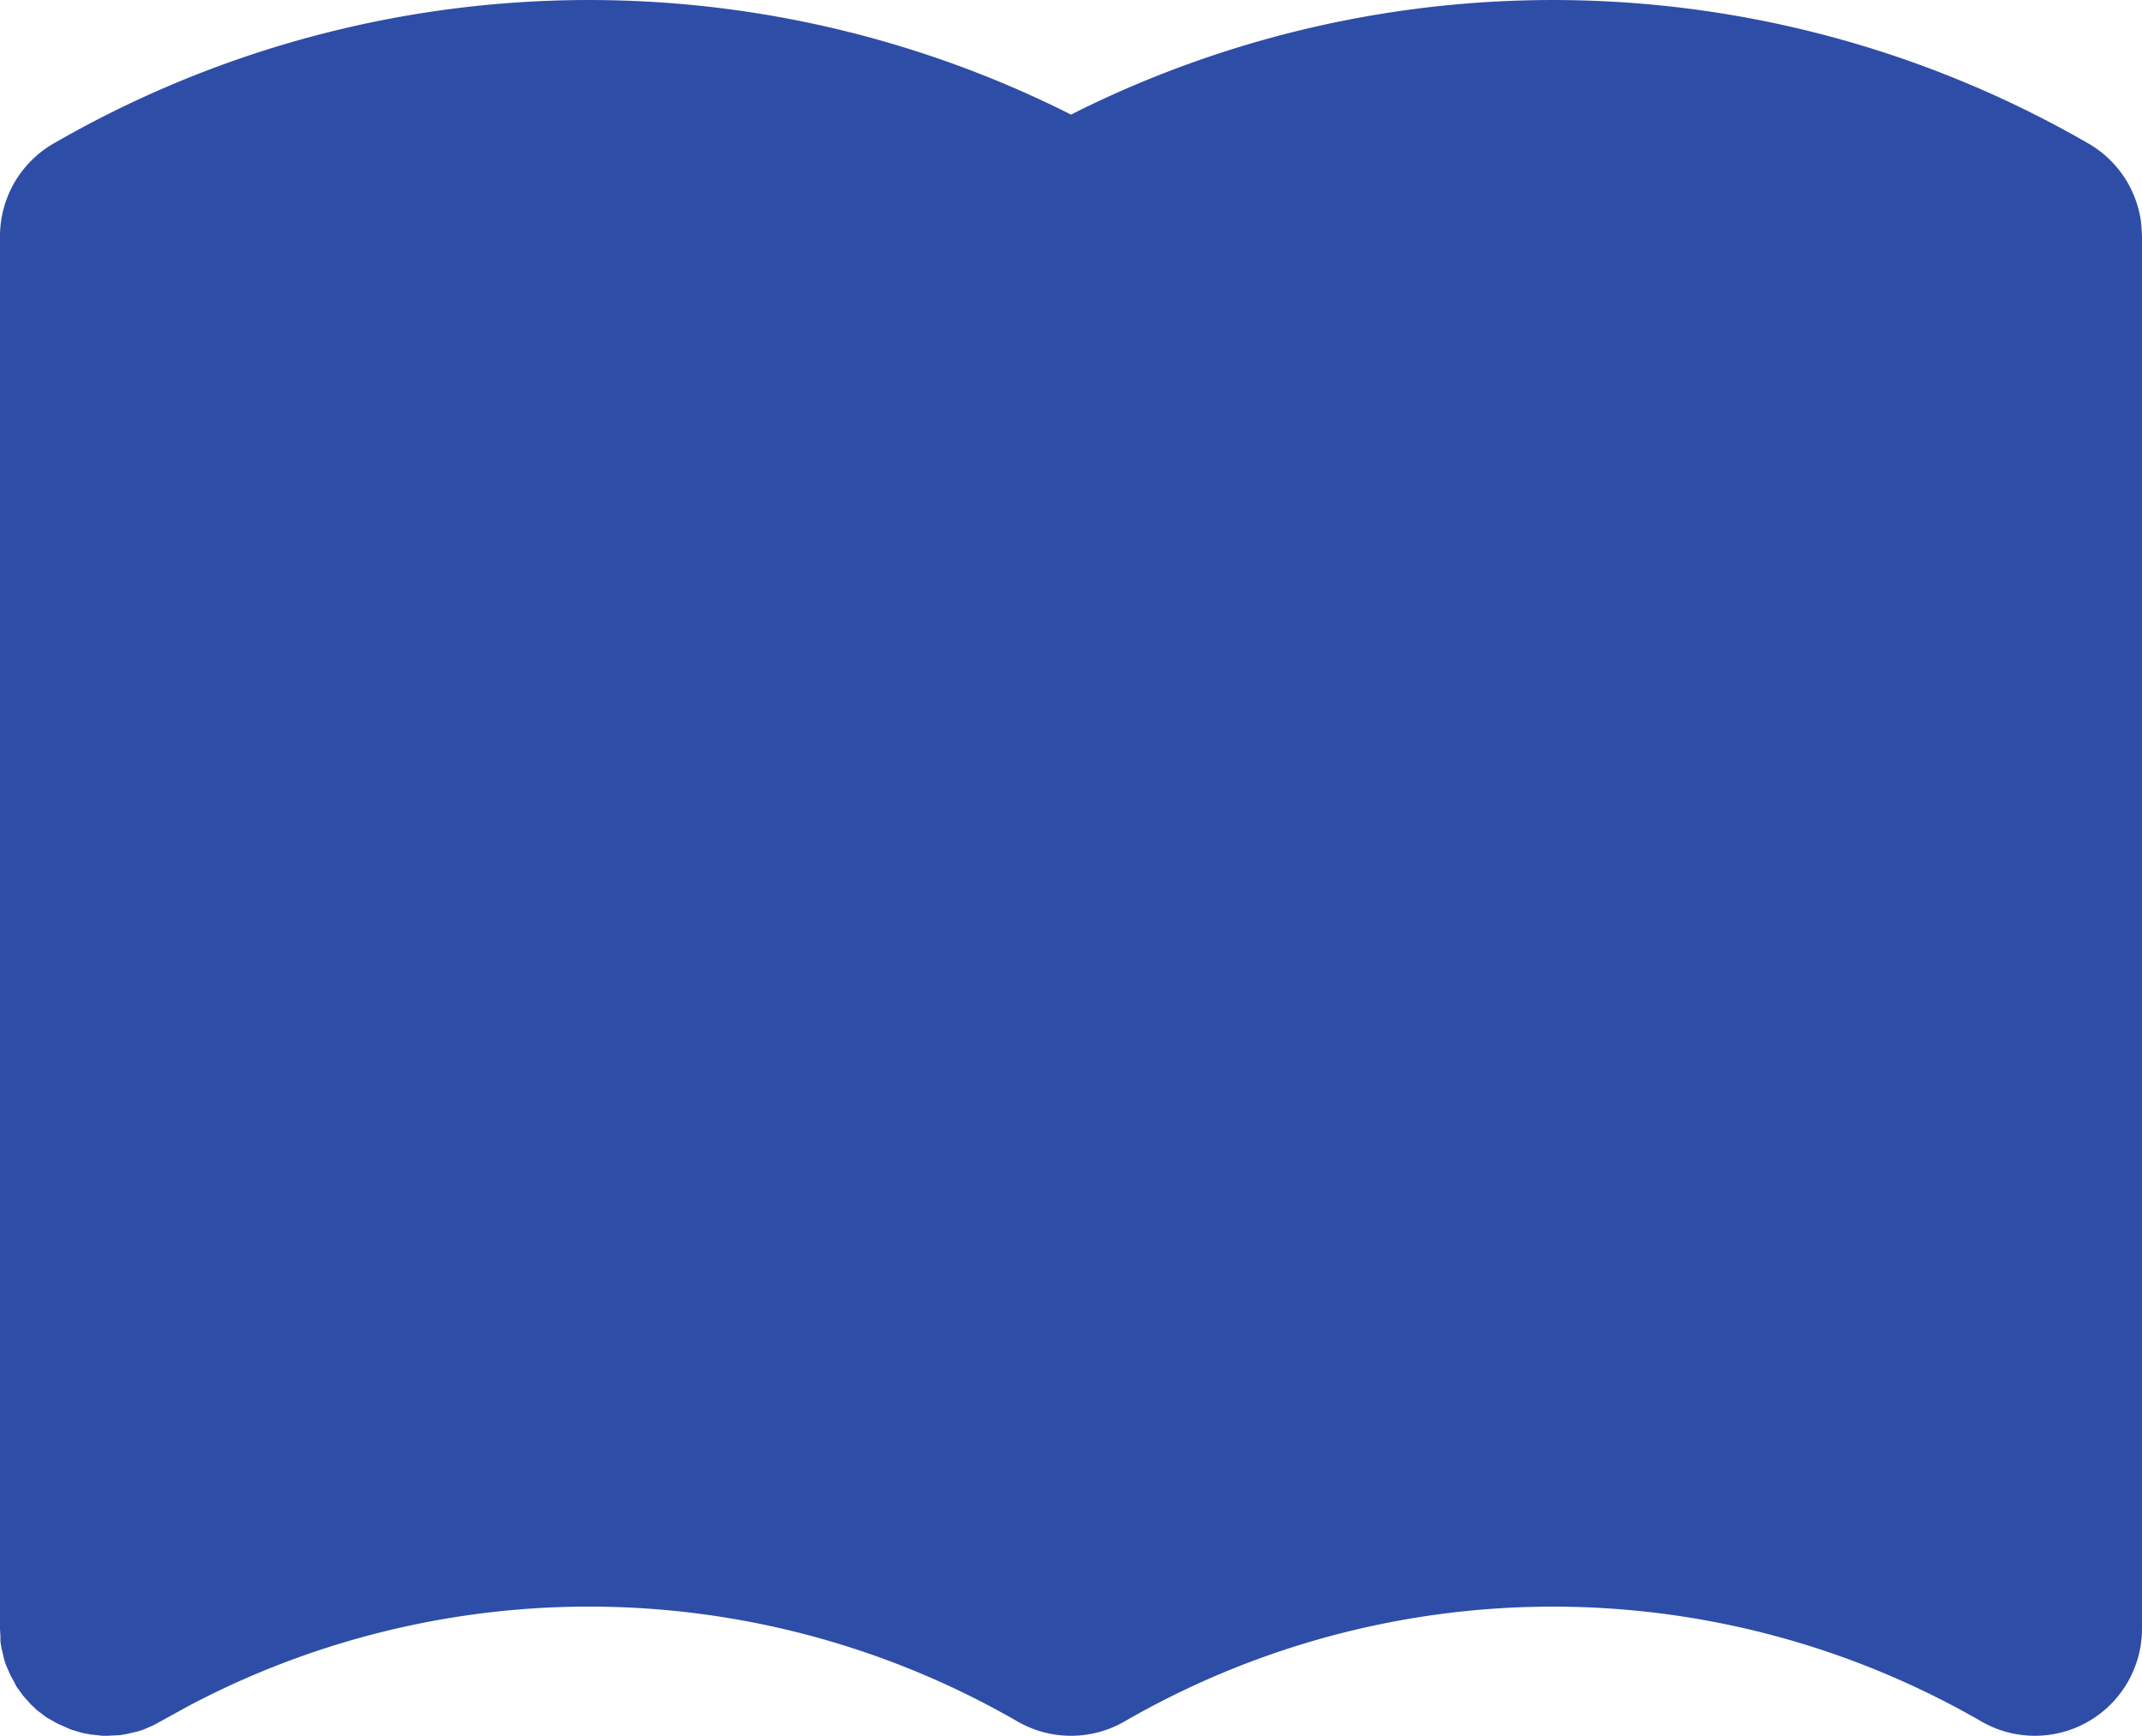 <svg xmlns="http://www.w3.org/2000/svg" width="20" height="16.206" viewBox="0 0 20 16.206">
  <g id="book_1_" data-name="book (1)" transform="translate(-2 -3.794)">
    <path id="Path_969330" data-name="Path 969330" d="M12.088,4.82a10,10,0,0,1,9.412.314,1,1,0,0,1,.493.748L22,6V19a1,1,0,0,1-1.5.866,8,8,0,0,0-8,0,1,1,0,0,1-1,0,8,8,0,0,0-7.733-.148l-.327.18-.1.044-.049.016-.11.026-.061.01L3,20H2.958l-.11-.012-.077-.014-.108-.032-.126-.056-.1-.056-.089-.067-.06-.056-.073-.082-.064-.089L2.134,19.5,2.1,19.44l-.044-.1-.016-.049-.026-.11-.01-.061,0-.049L2,19V6a1,1,0,0,1,.5-.866,10,10,0,0,1,9.412-.314L12,4.864l.088-.044Z" fill="#2e4da7"/>
  </g>
</svg>
